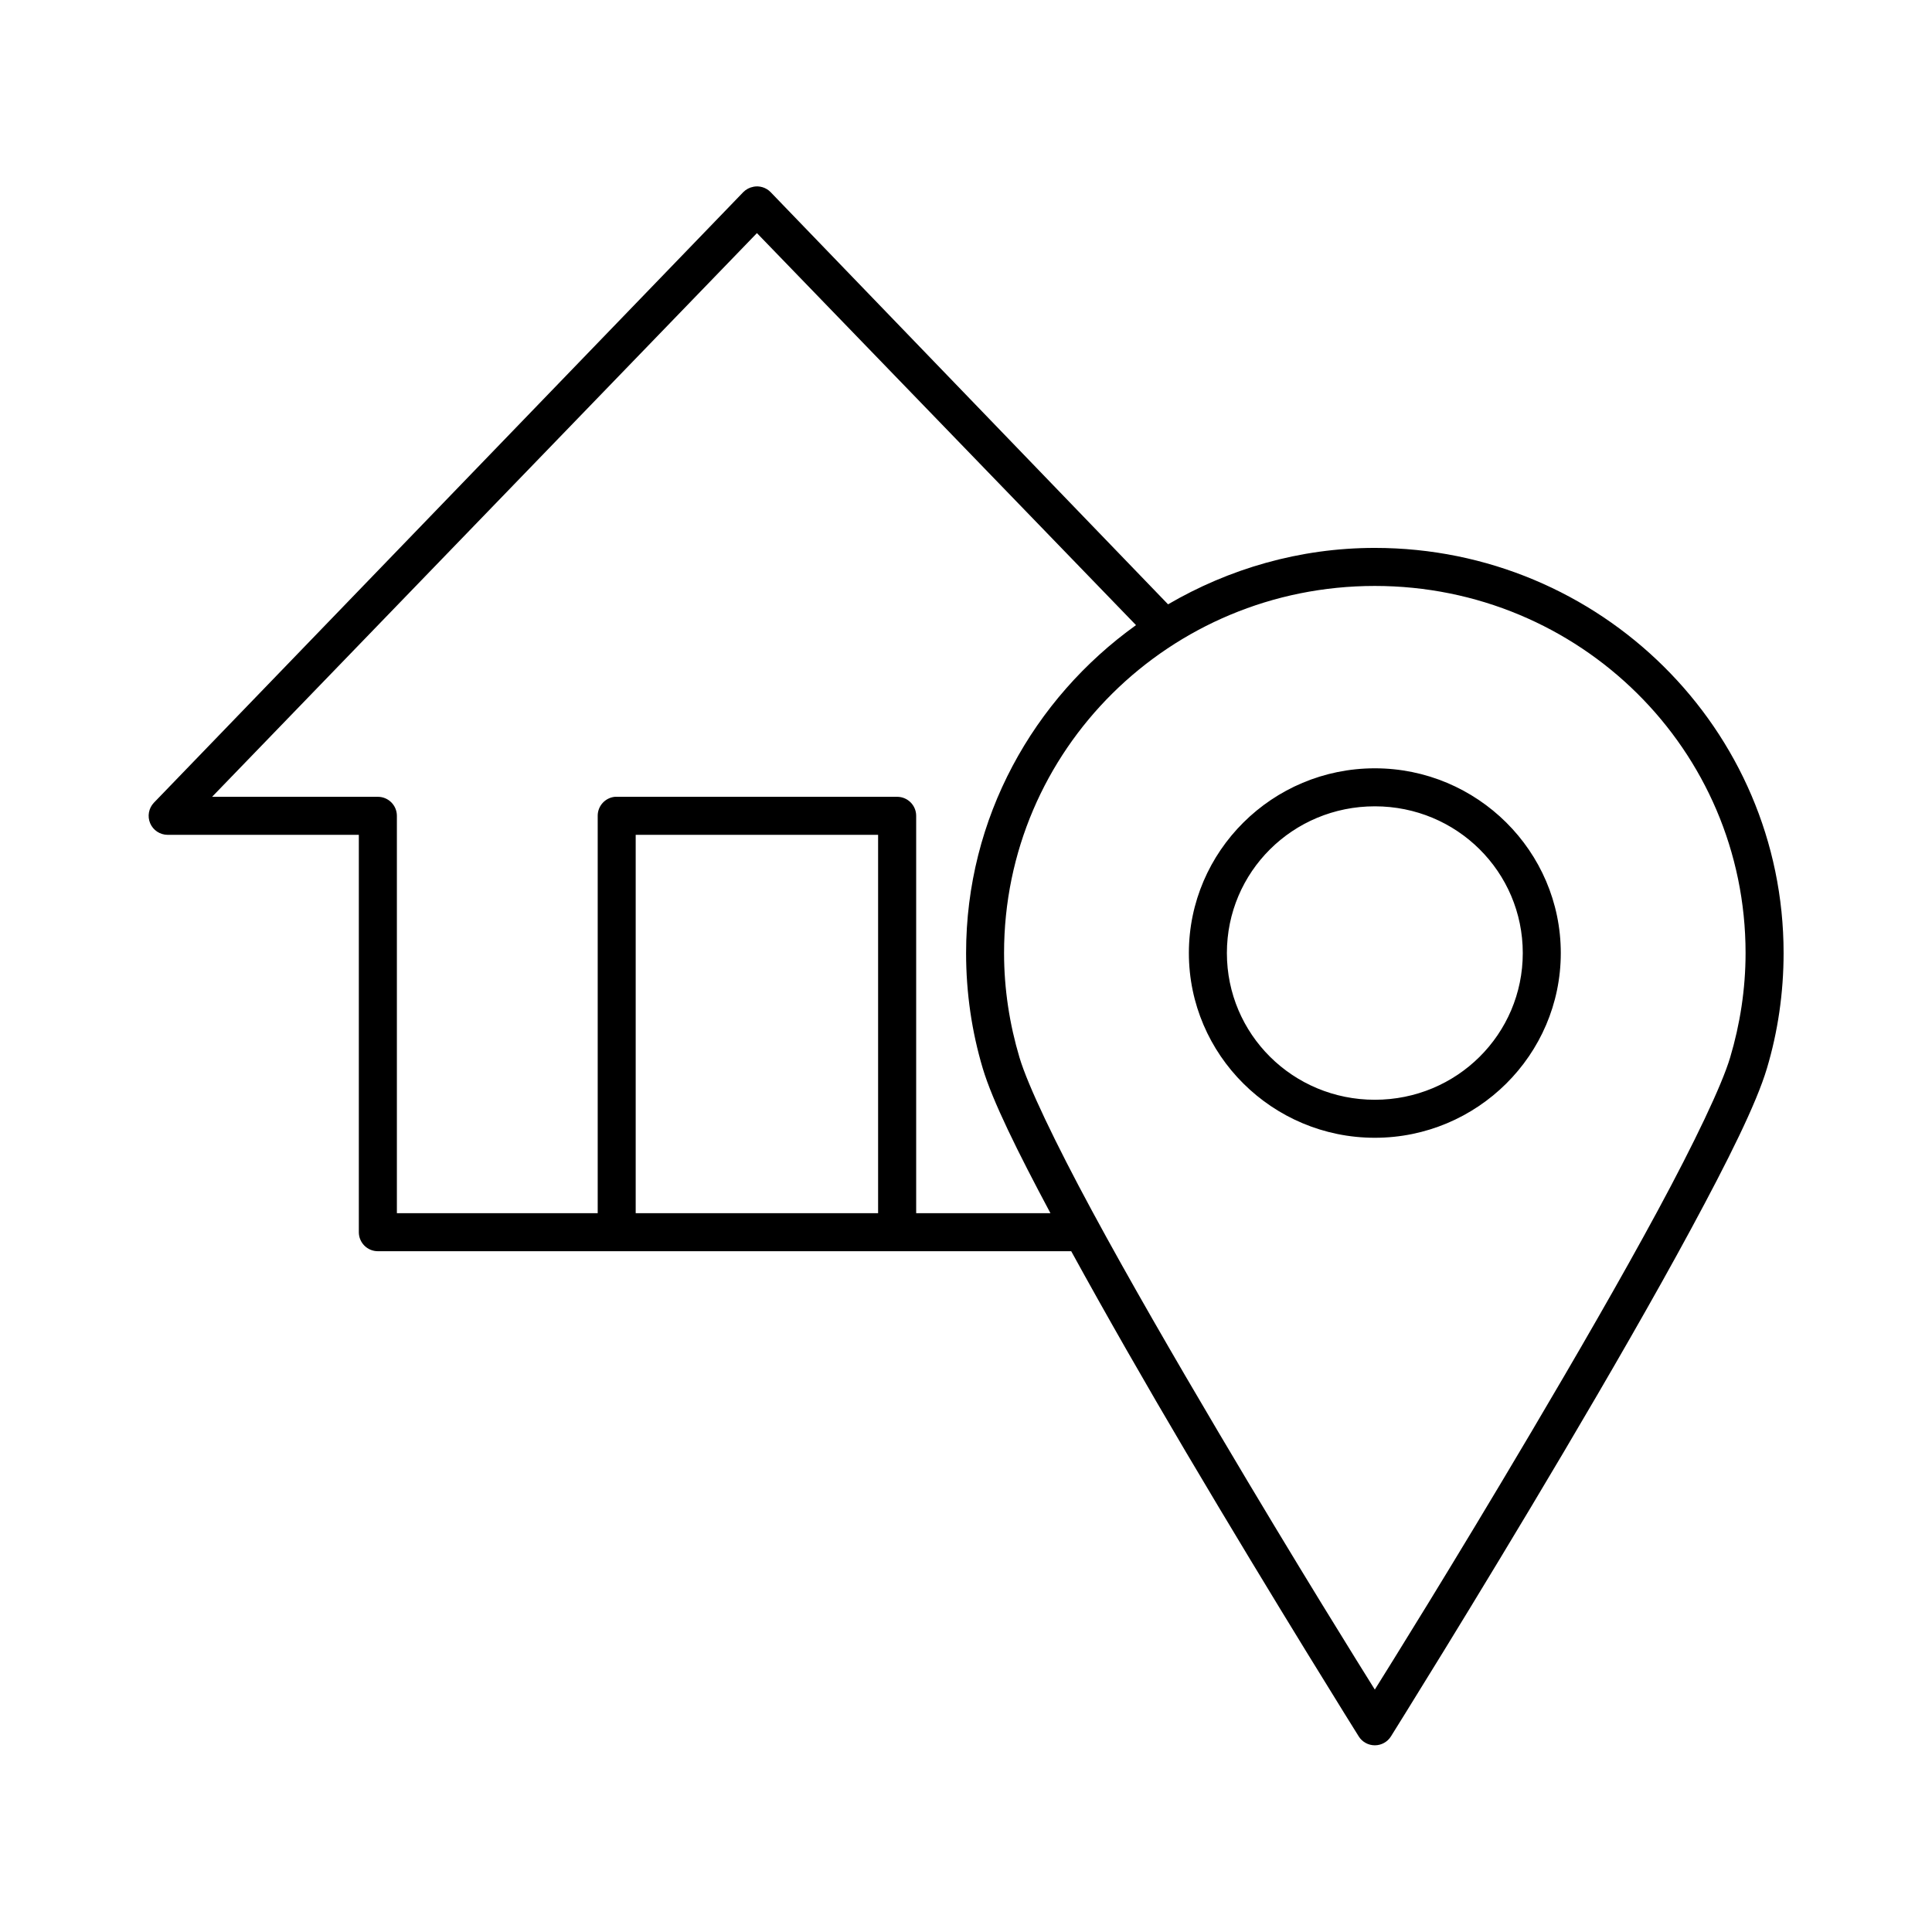 <?xml version="1.0" encoding="UTF-8"?>
<!-- Uploaded to: ICON Repo, www.svgrepo.com, Generator: ICON Repo Mixer Tools -->
<svg fill="#000000" width="800px" height="800px" version="1.1" viewBox="144 144 512 512" xmlns="http://www.w3.org/2000/svg">
 <path d="m343.65 193.5c-1.016 0.188-1.949 0.68-2.676 1.418l-156.2 161.82c-1.379 1.457-1.762 3.594-0.977 5.438 0.785 1.844 2.594 3.047 4.598 3.062h50.699v105.31c0.004 2.781 2.258 5.035 5.039 5.035h183.75c9.211 16.797 19.809 35.312 30.391 53.207 23.539 39.809 45.82 75.402 45.82 75.402h-0.004c0.926 1.453 2.531 2.332 4.254 2.332s3.324-0.879 4.25-2.332c0 0 22.281-35.594 45.82-75.402 11.77-19.906 23.887-40.875 33.695-59.031 9.809-18.16 17.34-33.215 20.152-42.66 2.879-9.656 4.41-19.938 4.41-30.539 0-59.312-48.582-107.36-108.33-107.36-20 0-38.699 5.566-54.793 14.953l-105.34-109.25c-1.188-1.207-2.902-1.742-4.566-1.414zm0.945 12.277 100.46 103.89c-27.195 19.5-45.031 51.074-45.031 86.895 0 10.602 1.527 20.883 4.41 30.539 2.586 8.672 9.301 22.215 17.949 38.41h-35.586v-105.31c0-2.781-2.258-5.039-5.039-5.039h-74.32c-0.156-0.008-0.312-0.008-0.473 0-2.594 0.246-4.578 2.43-4.566 5.039v105.31h-53.219v-105.31c0-2.781-2.254-5.039-5.039-5.039h-43.93zm163.75 93.504c54.344 0 98.25 43.461 98.25 97.281 0 9.594-1.477 18.934-4.094 27.707-2.207 7.398-9.508 22.648-19.211 40.613-9.703 17.965-21.809 38.879-33.539 58.715-21.258 35.953-37.797 62.375-41.41 68.16-3.613-5.789-20.152-32.207-41.41-68.16-11.73-19.84-23.836-40.75-33.539-58.715-9.703-17.965-17.004-33.215-19.211-40.613-2.617-8.77-4.094-18.113-4.094-27.707 0-53.824 43.906-97.281 98.25-97.281zm0 48.328c-27.148 0-49.281 21.969-49.281 48.957 0 26.988 22.133 48.957 49.281 48.957 27.148 0 49.281-21.969 49.281-48.957 0-26.988-22.133-48.957-49.281-48.957zm0 10.074c21.746 0 39.207 17.383 39.207 38.883s-17.457 38.883-39.207 38.883c-21.746 0-39.207-17.383-39.207-38.883s17.457-38.883 39.207-38.883zm-195.88 7.555h64.242v100.27h-64.242z"/>
</svg>